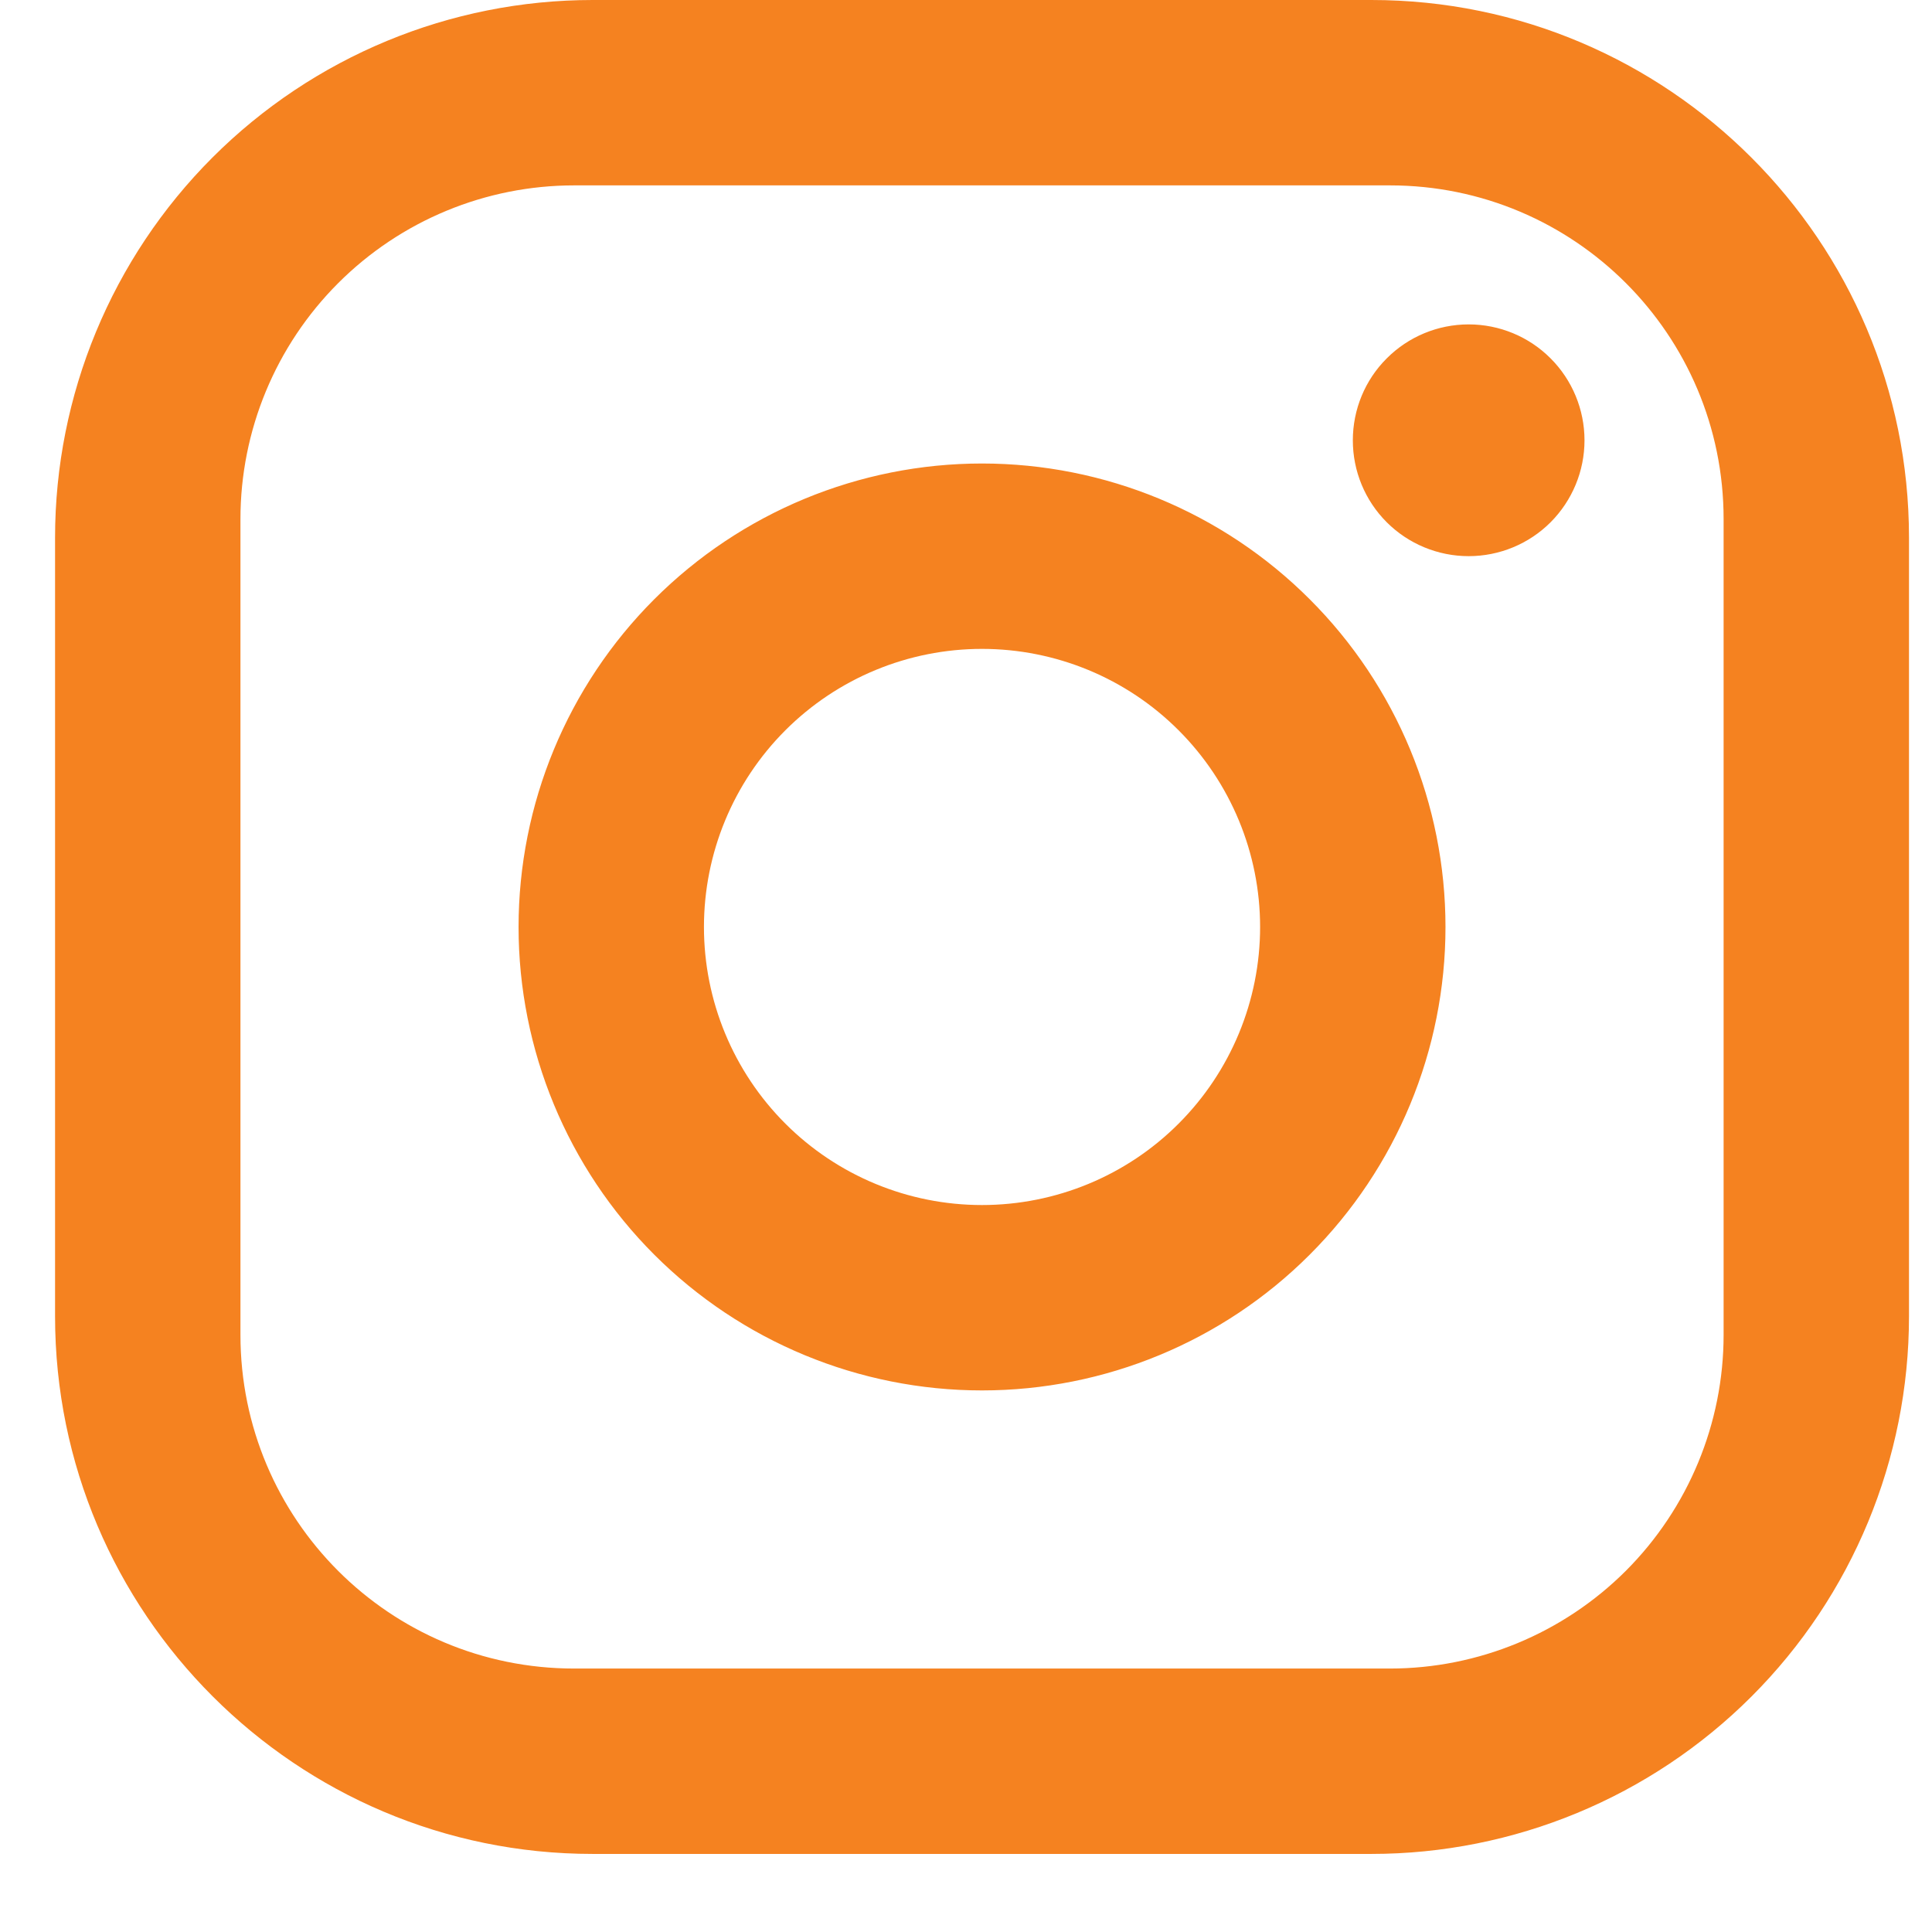 <svg width="22" height="22" viewBox="0 0 22 22" fill="none" xmlns="http://www.w3.org/2000/svg">
<path d="M6.749 0H15.616C18.993 0 21.738 2.744 21.738 6.122V14.989C21.738 16.613 21.093 18.17 19.945 19.318C18.797 20.466 17.239 21.111 15.616 21.111H6.749C3.371 21.111 0.627 18.366 0.627 14.989V6.122C0.627 4.498 1.272 2.941 2.42 1.793C3.568 0.645 5.125 0 6.749 0ZM6.538 2.111C5.53 2.111 4.564 2.511 3.851 3.224C3.138 3.937 2.738 4.903 2.738 5.911V15.2C2.738 17.3 4.437 19 6.538 19H15.827C16.834 19 17.801 18.599 18.514 17.887C19.226 17.174 19.627 16.208 19.627 15.2V5.911C19.627 3.811 17.927 2.111 15.827 2.111H6.538ZM16.724 3.694C17.074 3.694 17.41 3.833 17.657 4.081C17.904 4.328 18.043 4.664 18.043 5.014C18.043 5.364 17.904 5.699 17.657 5.947C17.41 6.194 17.074 6.333 16.724 6.333C16.374 6.333 16.038 6.194 15.791 5.947C15.543 5.699 15.405 5.364 15.405 5.014C15.405 4.664 15.543 4.328 15.791 4.081C16.038 3.833 16.374 3.694 16.724 3.694ZM11.182 5.278C12.582 5.278 13.925 5.834 14.914 6.824C15.904 7.813 16.46 9.156 16.46 10.556C16.46 11.955 15.904 13.298 14.914 14.287C13.925 15.277 12.582 15.833 11.182 15.833C9.783 15.833 8.44 15.277 7.45 14.287C6.461 13.298 5.905 11.955 5.905 10.556C5.905 9.156 6.461 7.813 7.45 6.824C8.44 5.834 9.783 5.278 11.182 5.278ZM11.182 7.389C10.342 7.389 9.537 7.722 8.943 8.316C8.349 8.91 8.016 9.716 8.016 10.556C8.016 11.395 8.349 12.201 8.943 12.795C9.537 13.389 10.342 13.722 11.182 13.722C12.022 13.722 12.828 13.389 13.421 12.795C14.015 12.201 14.349 11.395 14.349 10.556C14.349 9.716 14.015 8.91 13.421 8.316C12.828 7.722 12.022 7.389 11.182 7.389Z" fill="#F58220"/>
</svg>
